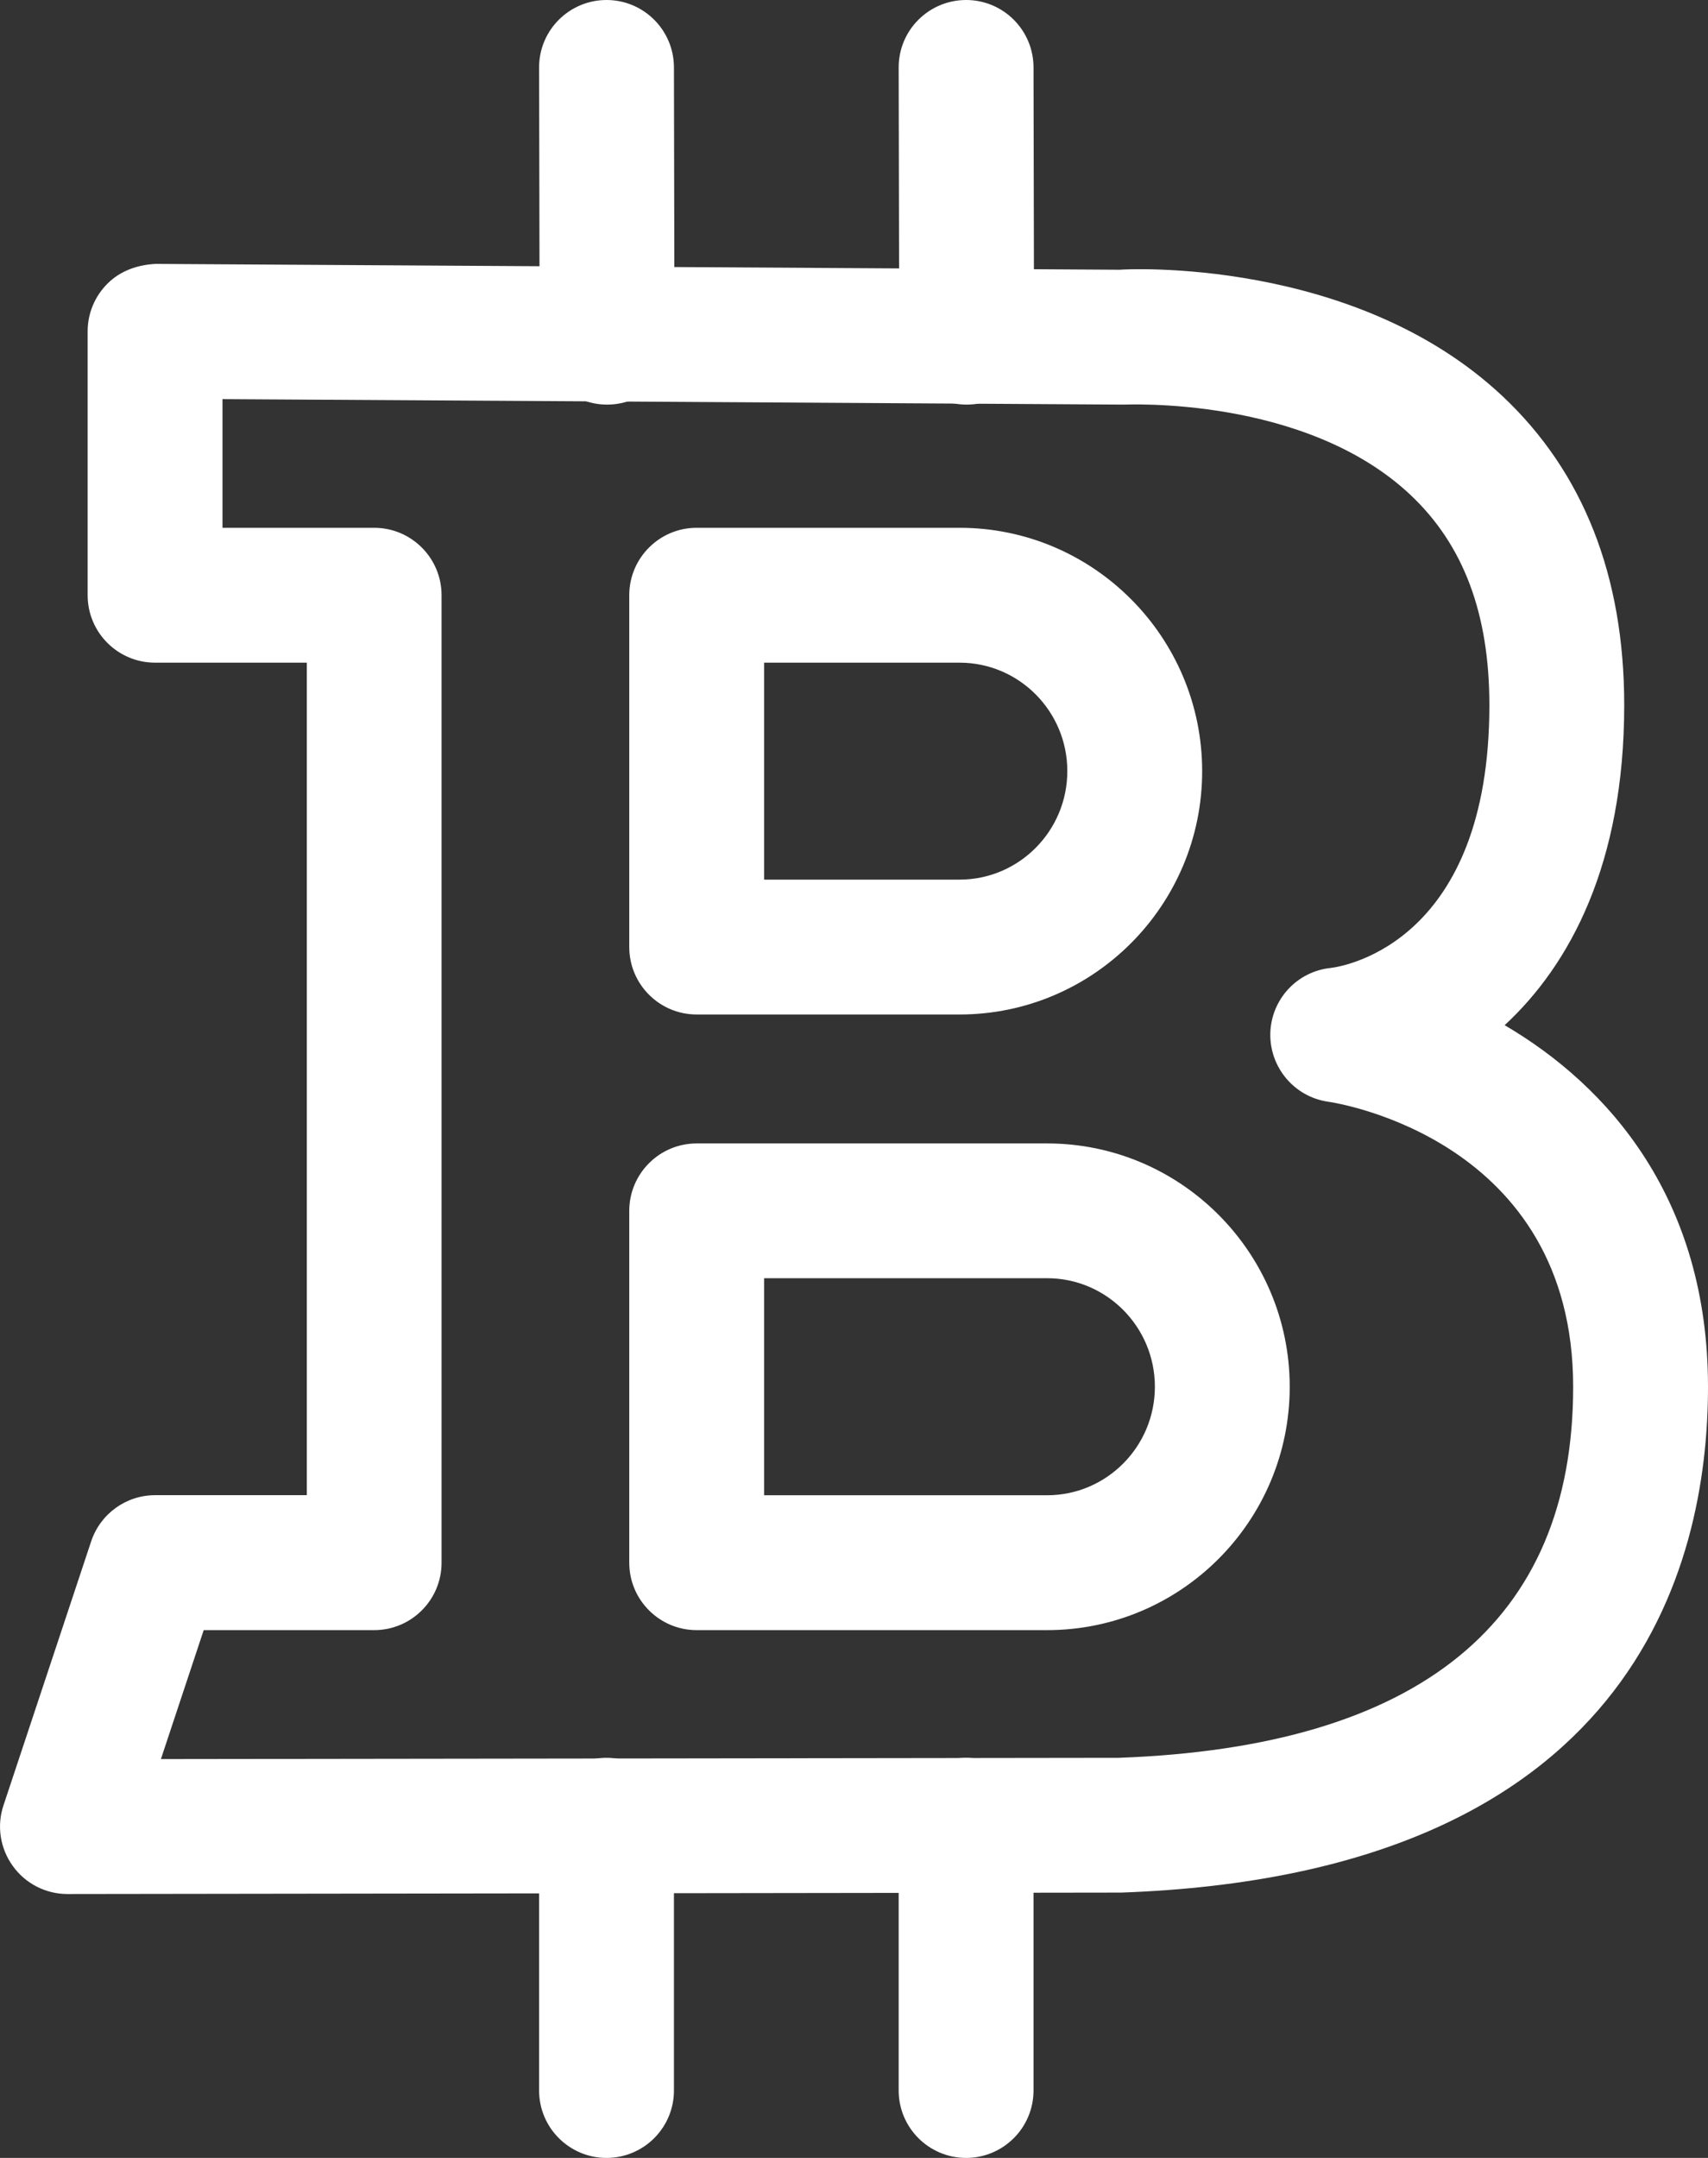 <?xml version="1.0" encoding="UTF-8" standalone="no"?><svg xmlns="http://www.w3.org/2000/svg" xmlns:xlink="http://www.w3.org/1999/xlink" fill="#ffffff" height="24" preserveAspectRatio="xMidYMid meet" version="1" viewBox="2.0 0.0 19.0 24.0" width="19" zoomAndPan="magnify"><rect x="2.0" y="0.0" width="19.0" height="24.0" fill="#333333" stroke="none"/><g id="change1_1"><path d="M2.75,21.065c-0.241,0-0.467-0.116-0.607-0.311c-0.142-0.196-0.181-0.447-0.104-0.676l0.975-2.935 c0.102-0.307,0.389-0.514,0.712-0.514h1.687V7.37H3.725c-0.414,0-0.75-0.336-0.75-0.75V3.685c0-0.2,0.08-0.391,0.222-0.532 c0.143-0.142,0.331-0.207,0.533-0.218L14.455,3c0.05-0.006,2.602-0.15,4.258,1.405c0.899,0.844,1.355,2,1.355,3.437 c0,1.769-0.605,2.889-1.33,3.56C19.894,12.079,21,13.332,21,15.424c0,2.014-0.848,5.422-6.527,5.625L2.75,21.065L2.75,21.065z M4.266,18.13L3.79,19.564l10.654-0.014c3.346-0.121,5.056-1.509,5.056-4.126c0-2.743-2.614-3.155-2.726-3.171 c-0.375-0.054-0.65-0.38-0.643-0.759c0.009-0.379,0.298-0.692,0.675-0.729c0.172-0.022,1.762-0.304,1.762-2.922 c0-1.017-0.287-1.782-0.877-2.338c-1.176-1.109-3.177-1.003-3.195-1.005L4.475,4.439V5.87h1.687c0.414,0,0.75,0.336,0.75,0.75 V17.38c0,0.414-0.336,0.75-0.75,0.75H4.266z" fill="inherit"/></g><g id="change1_4"><path d="M12.674,11.283H9.75c-0.414,0-0.75-0.336-0.75-0.75V6.62c0-0.414,0.336-0.75,0.75-0.75h2.924 c1.488,0,2.699,1.214,2.699,2.707S14.162,11.283,12.674,11.283z M10.5,9.783h2.174c0.661,0,1.199-0.541,1.199-1.207 S13.335,7.37,12.674,7.37H10.5V9.783z" fill="inherit"/></g><g id="change1_7"><path d="M13.648,18.13H9.75C9.336,18.13,9,17.794,9,17.38v-3.913c0-0.414,0.336-0.75,0.75-0.75h3.898 c1.488,0,2.699,1.214,2.699,2.707S15.137,18.13,13.648,18.13z M10.5,16.63h3.148c0.661,0,1.199-0.541,1.199-1.207 s-0.538-1.207-1.199-1.207H10.5V16.63z" fill="inherit"/></g><g id="change1_2"><path d="M12.753,4.5c-0.414,0-0.749-0.335-0.75-0.749l-0.006-3C11.996,0.337,12.331,0.001,12.746,0h0.001 c0.414,0,0.749,0.335,0.75,0.749l0.006,3C13.504,4.163,13.169,4.5,12.753,4.5L12.753,4.5z" fill="inherit"/></g><g id="change1_3"><path d="M12.747,24c-0.414,0-0.75-0.336-0.75-0.75V20.3c0-0.414,0.336-0.75,0.75-0.75s0.75,0.336,0.75,0.75v2.95 C13.497,23.664,13.161,24,12.747,24z" fill="inherit"/></g><g id="change1_5"><path d="M8.753,4.5c-0.414,0-0.749-0.335-0.75-0.749l-0.006-3C7.996,0.337,8.331,0.001,8.746,0h0.001 c0.414,0,0.749,0.335,0.75,0.749l0.006,3C9.504,4.163,9.169,4.5,8.753,4.5L8.753,4.5z" fill="inherit"/></g><g id="change1_6"><path d="M8.747,24c-0.414,0-0.75-0.336-0.75-0.75V20.3c0-0.414,0.336-0.75,0.75-0.75s0.75,0.336,0.75,0.75v2.95 C9.497,23.664,9.161,24,8.747,24z" fill="inherit"/></g></svg>